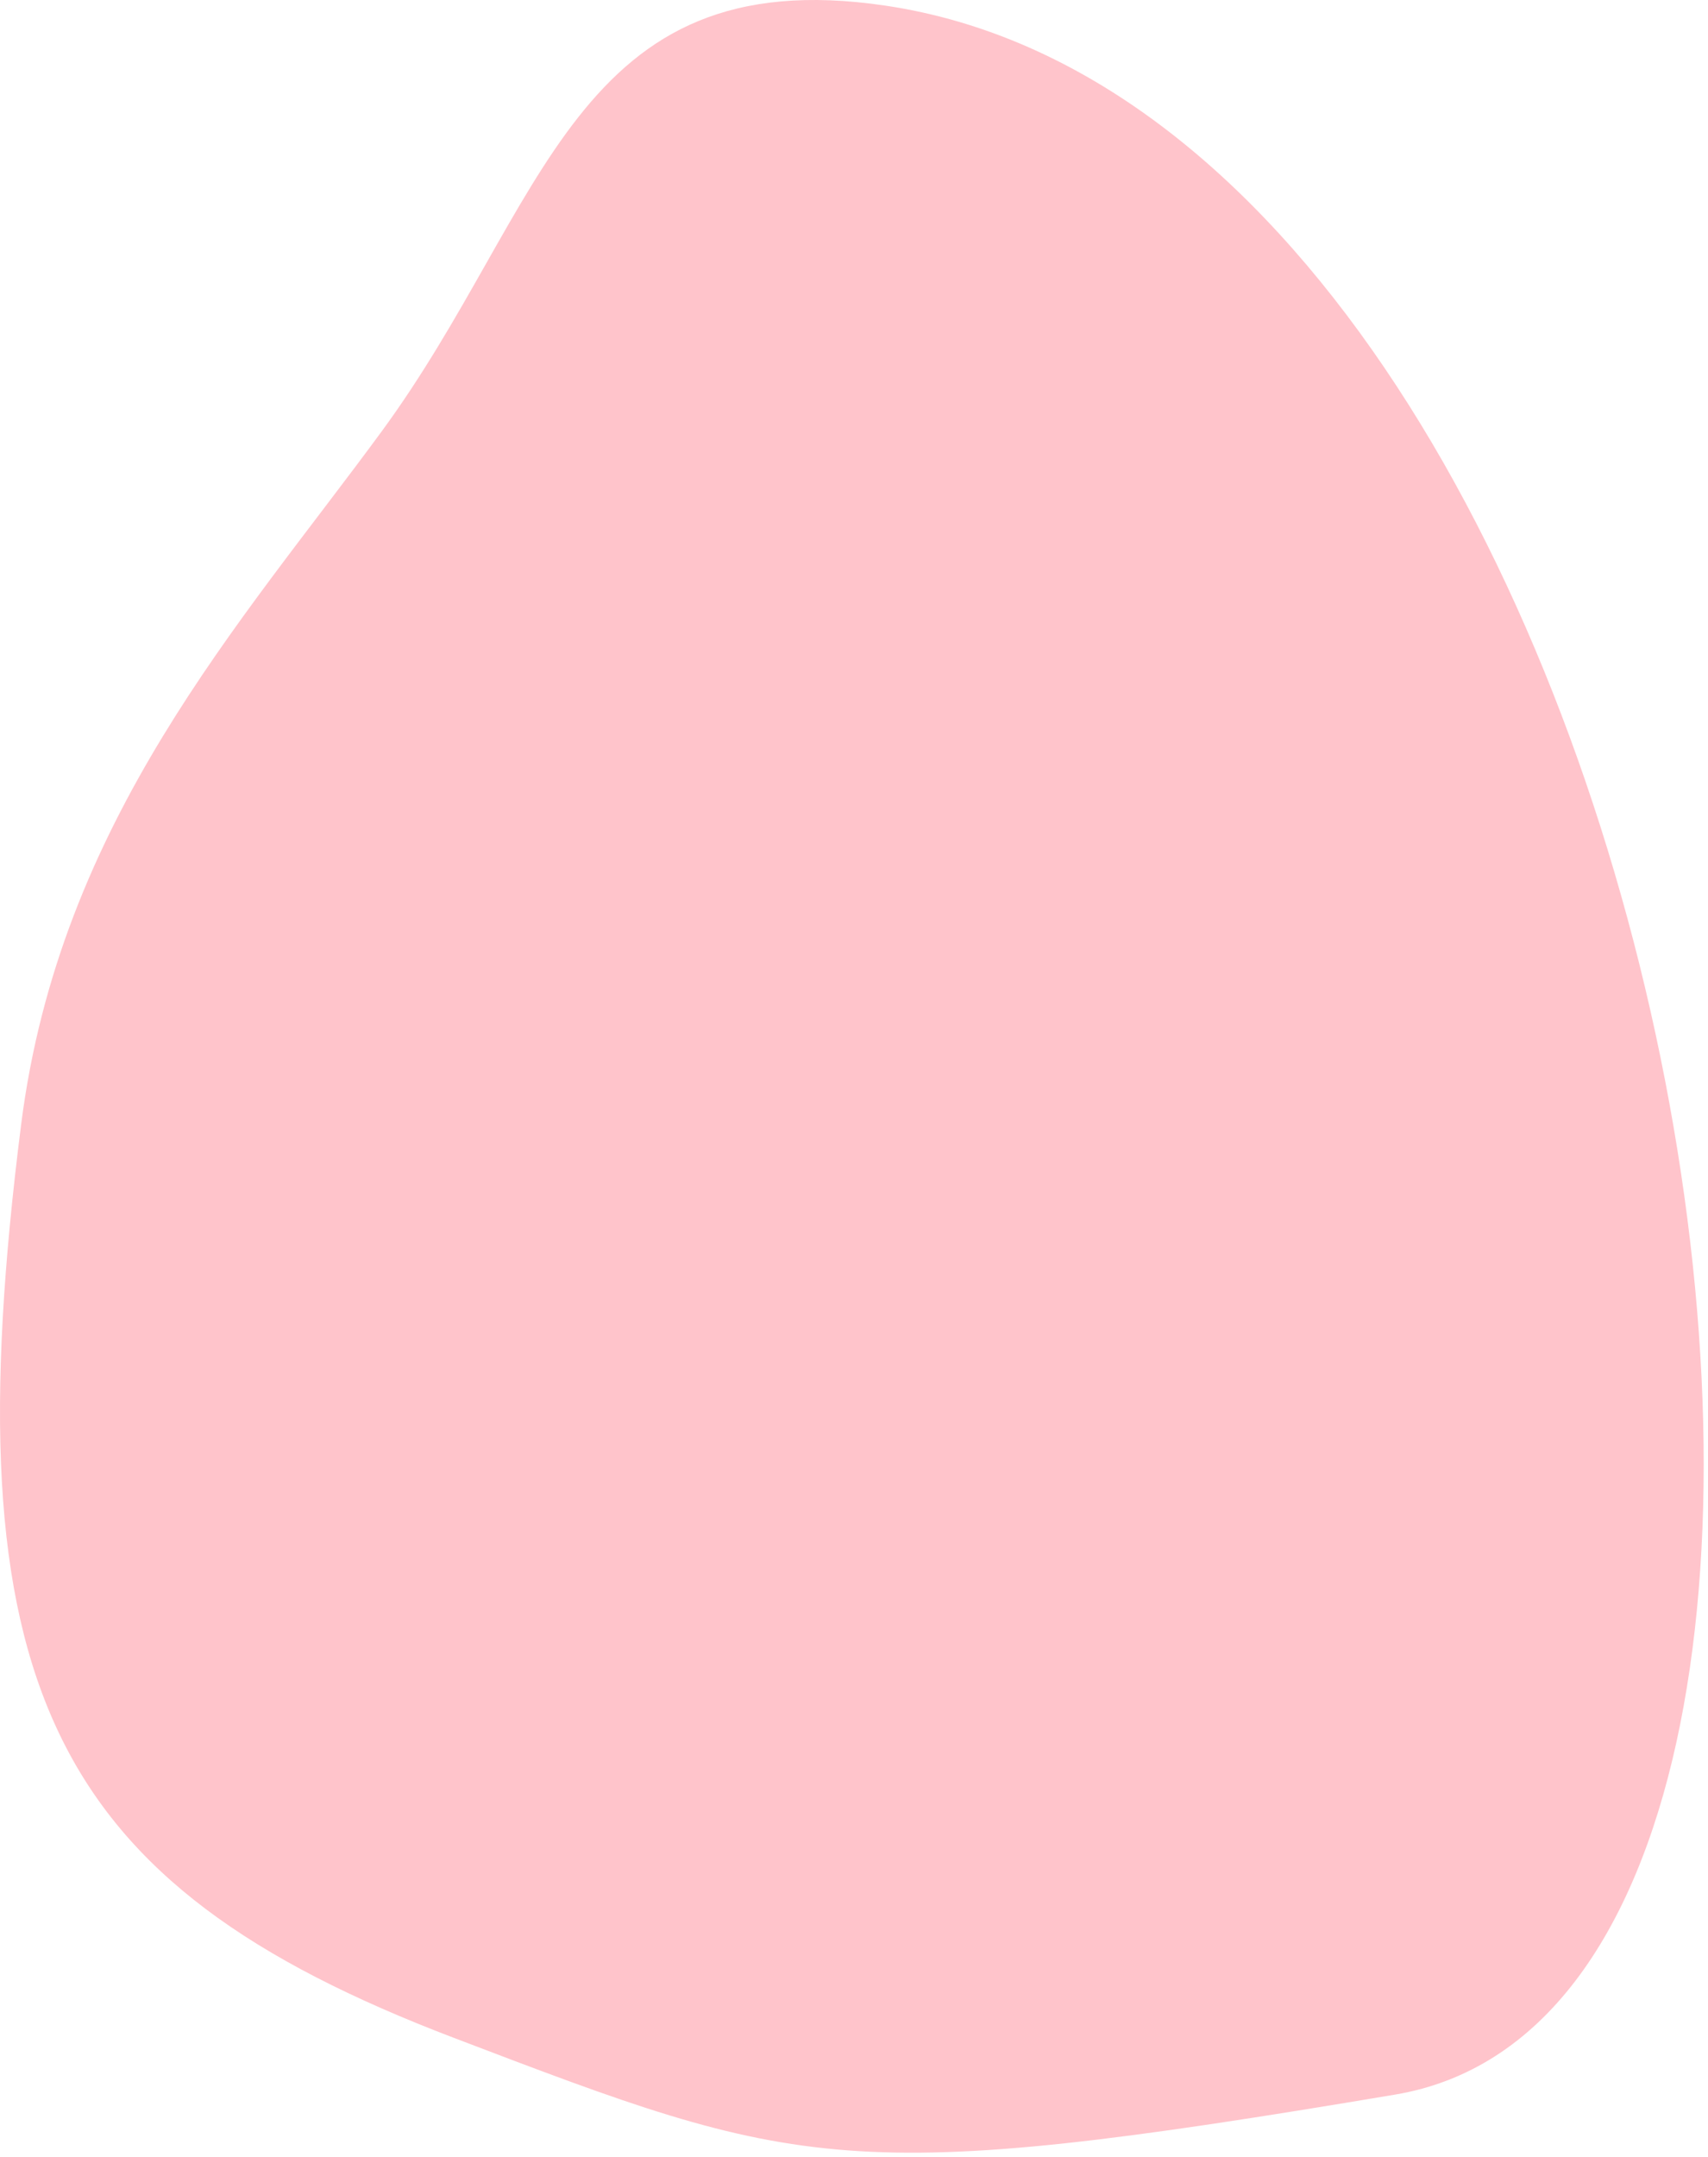 <svg fill="none" xmlns="http://www.w3.org/2000/svg" viewBox="0 0 282 356"><path d="M3.492 185.575C-8.25 278.102 8.179 310.884 74.87 336.309c57.258 21.828 64.689 24.649 155.48 9.387 97.238-16.345 47.637-325.238-84.188-344.77C94.747-6.69 90.261 34.063 63.006 71.213c-23.322 31.79-53.153 64.233-59.514 114.363Z" fill="#FFC4CB"/></svg>